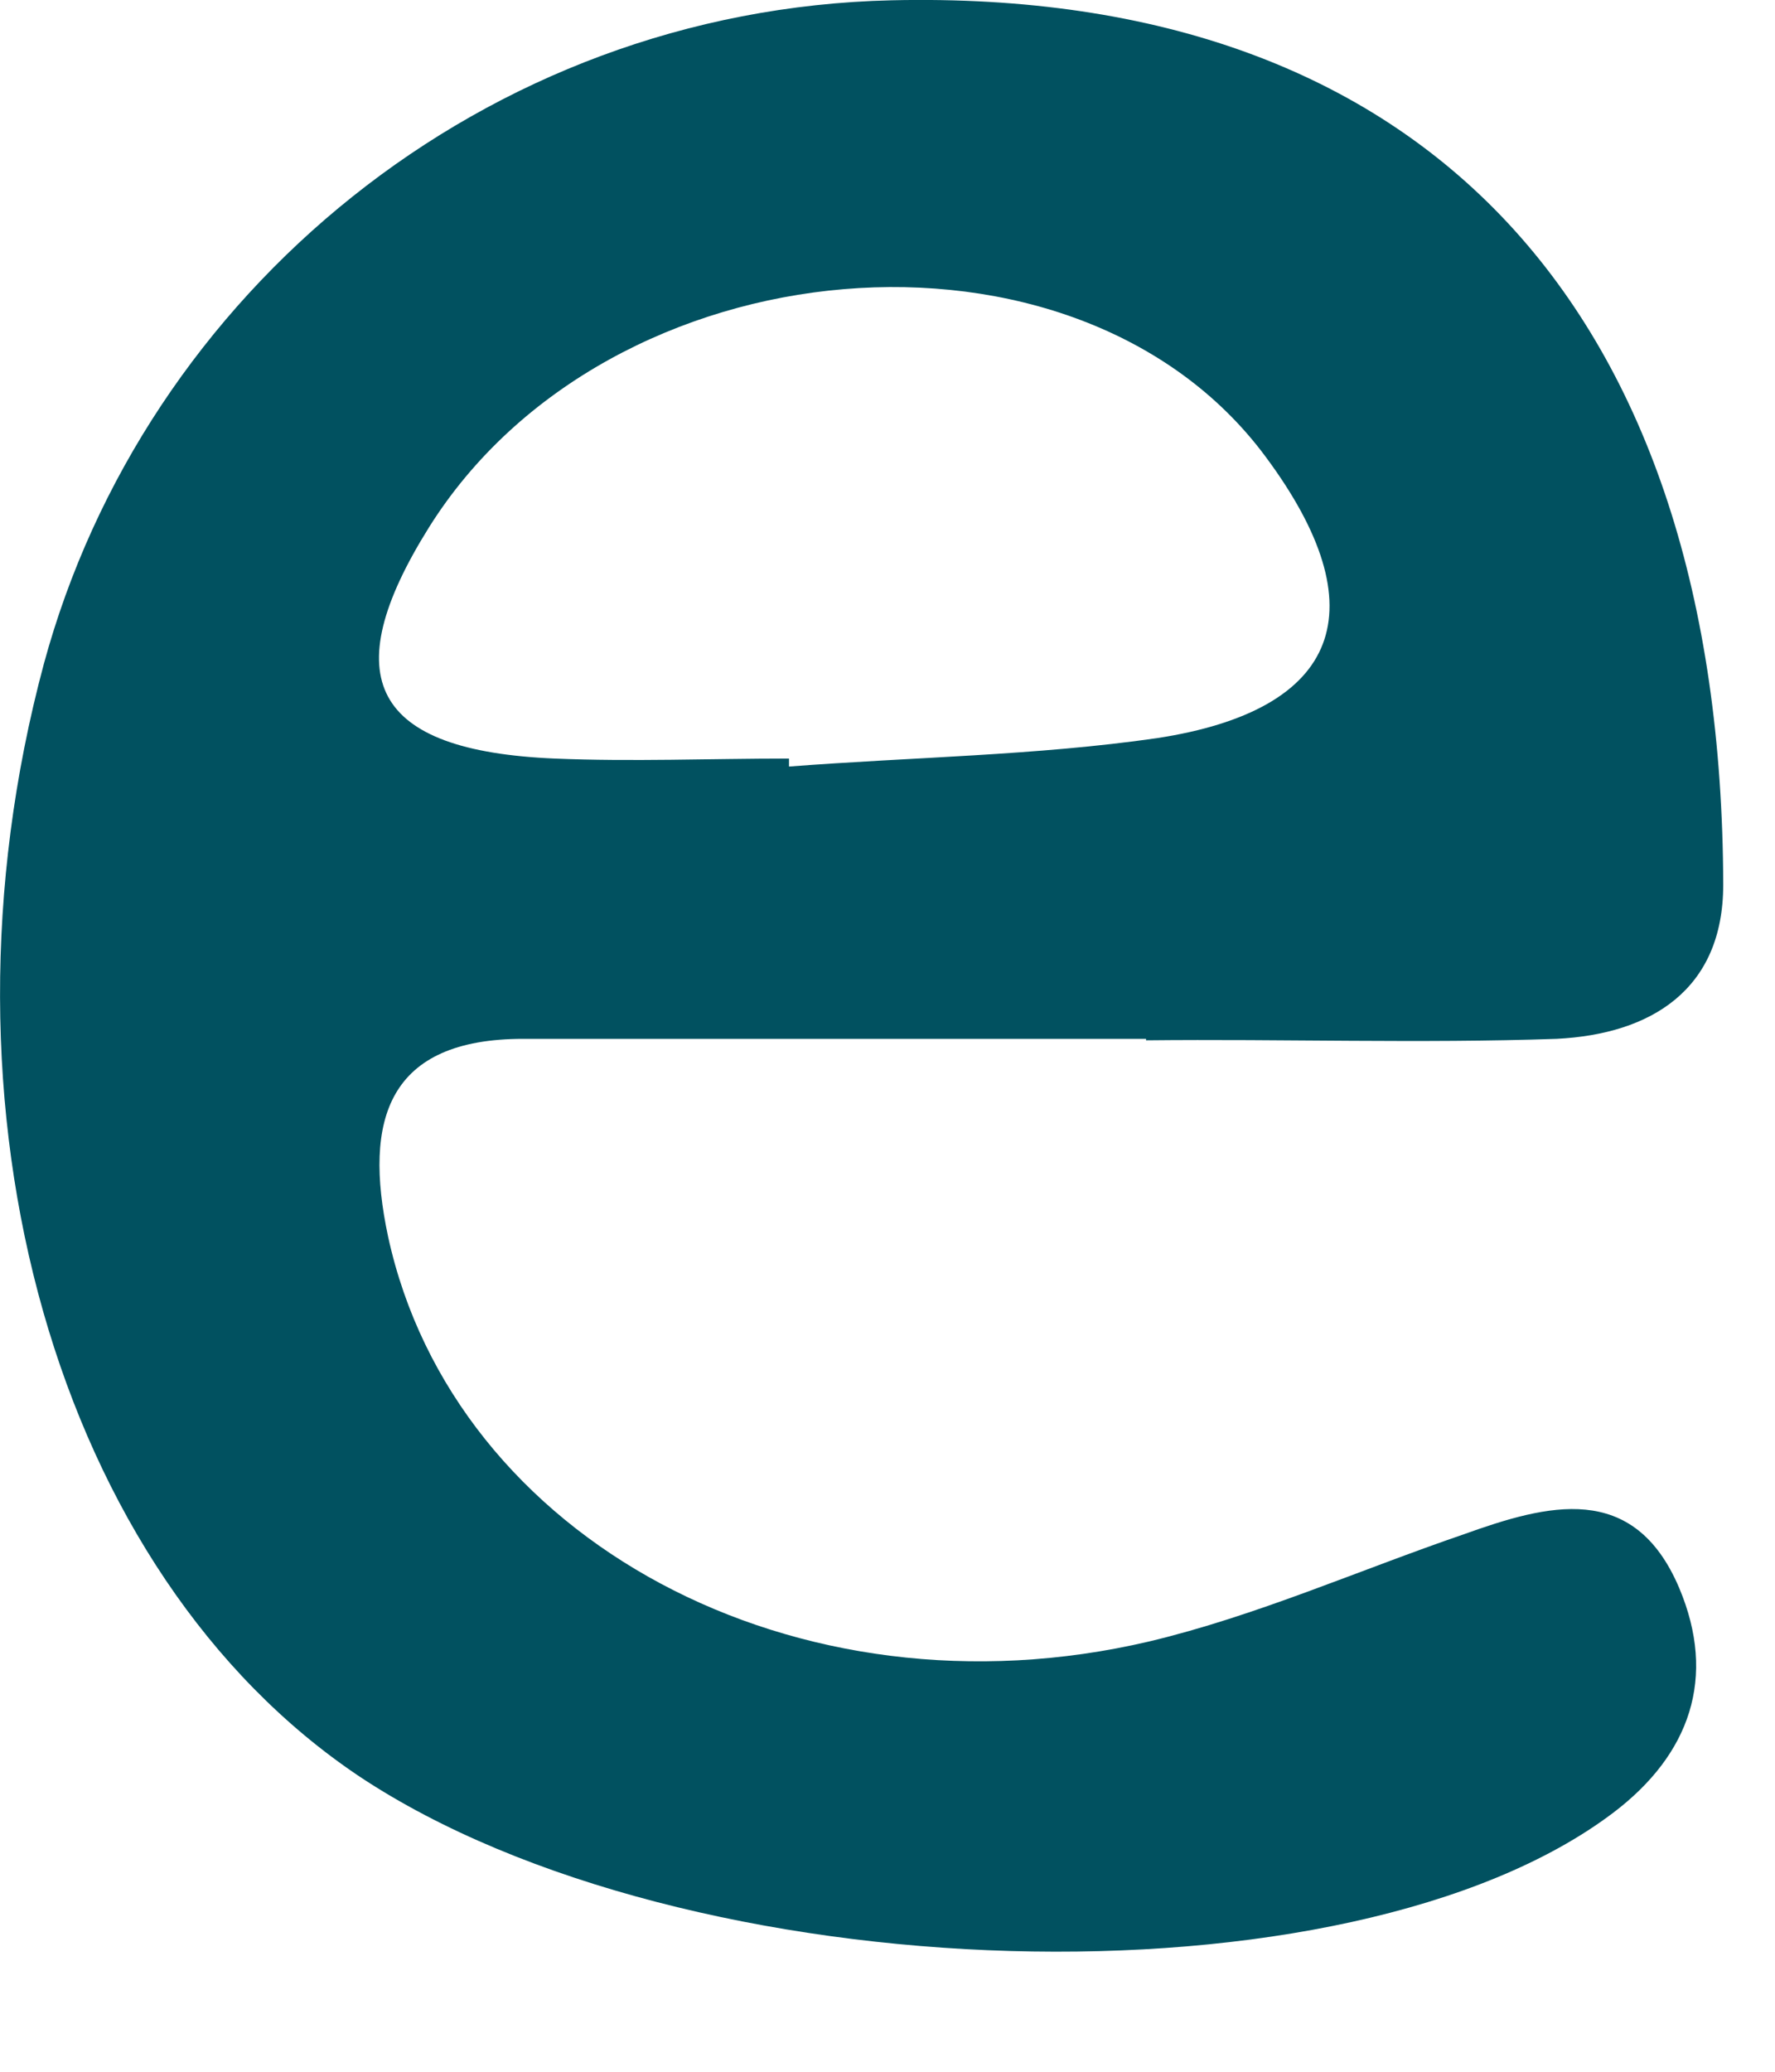 <?xml version="1.0" encoding="utf-8"?>
<svg xmlns="http://www.w3.org/2000/svg" fill="none" height="100%" overflow="visible" preserveAspectRatio="none" style="display: block;" viewBox="0 0 6 7" width="100%">
<path d="M3.874 3.51C3.172 3.51 2.471 3.51 1.769 3.51C1.312 3.51 1.227 3.781 1.312 4.179C1.535 5.2 2.689 5.827 3.885 5.546C4.246 5.46 4.592 5.306 4.948 5.184C5.23 5.083 5.522 5.003 5.676 5.365C5.804 5.668 5.713 5.928 5.453 6.125C4.56 6.8 2.322 6.736 1.216 6.003C0.19 5.317 -0.256 3.749 0.148 2.244C0.488 0.99 1.636 0.033 3.013 0.001C4.826 -0.041 5.82 1.054 5.825 2.989C5.825 3.345 5.58 3.494 5.262 3.51C4.799 3.526 4.337 3.51 3.874 3.515V3.51ZM2.667 2.563C2.667 2.563 2.667 2.579 2.667 2.59C3.082 2.558 3.502 2.553 3.911 2.494C4.533 2.399 4.661 2.058 4.278 1.543C3.64 0.682 2.056 0.815 1.45 1.782C1.131 2.292 1.259 2.537 1.875 2.563C2.136 2.574 2.402 2.563 2.662 2.563H2.667Z" fill="#015160" id="Vector"/>
</svg>